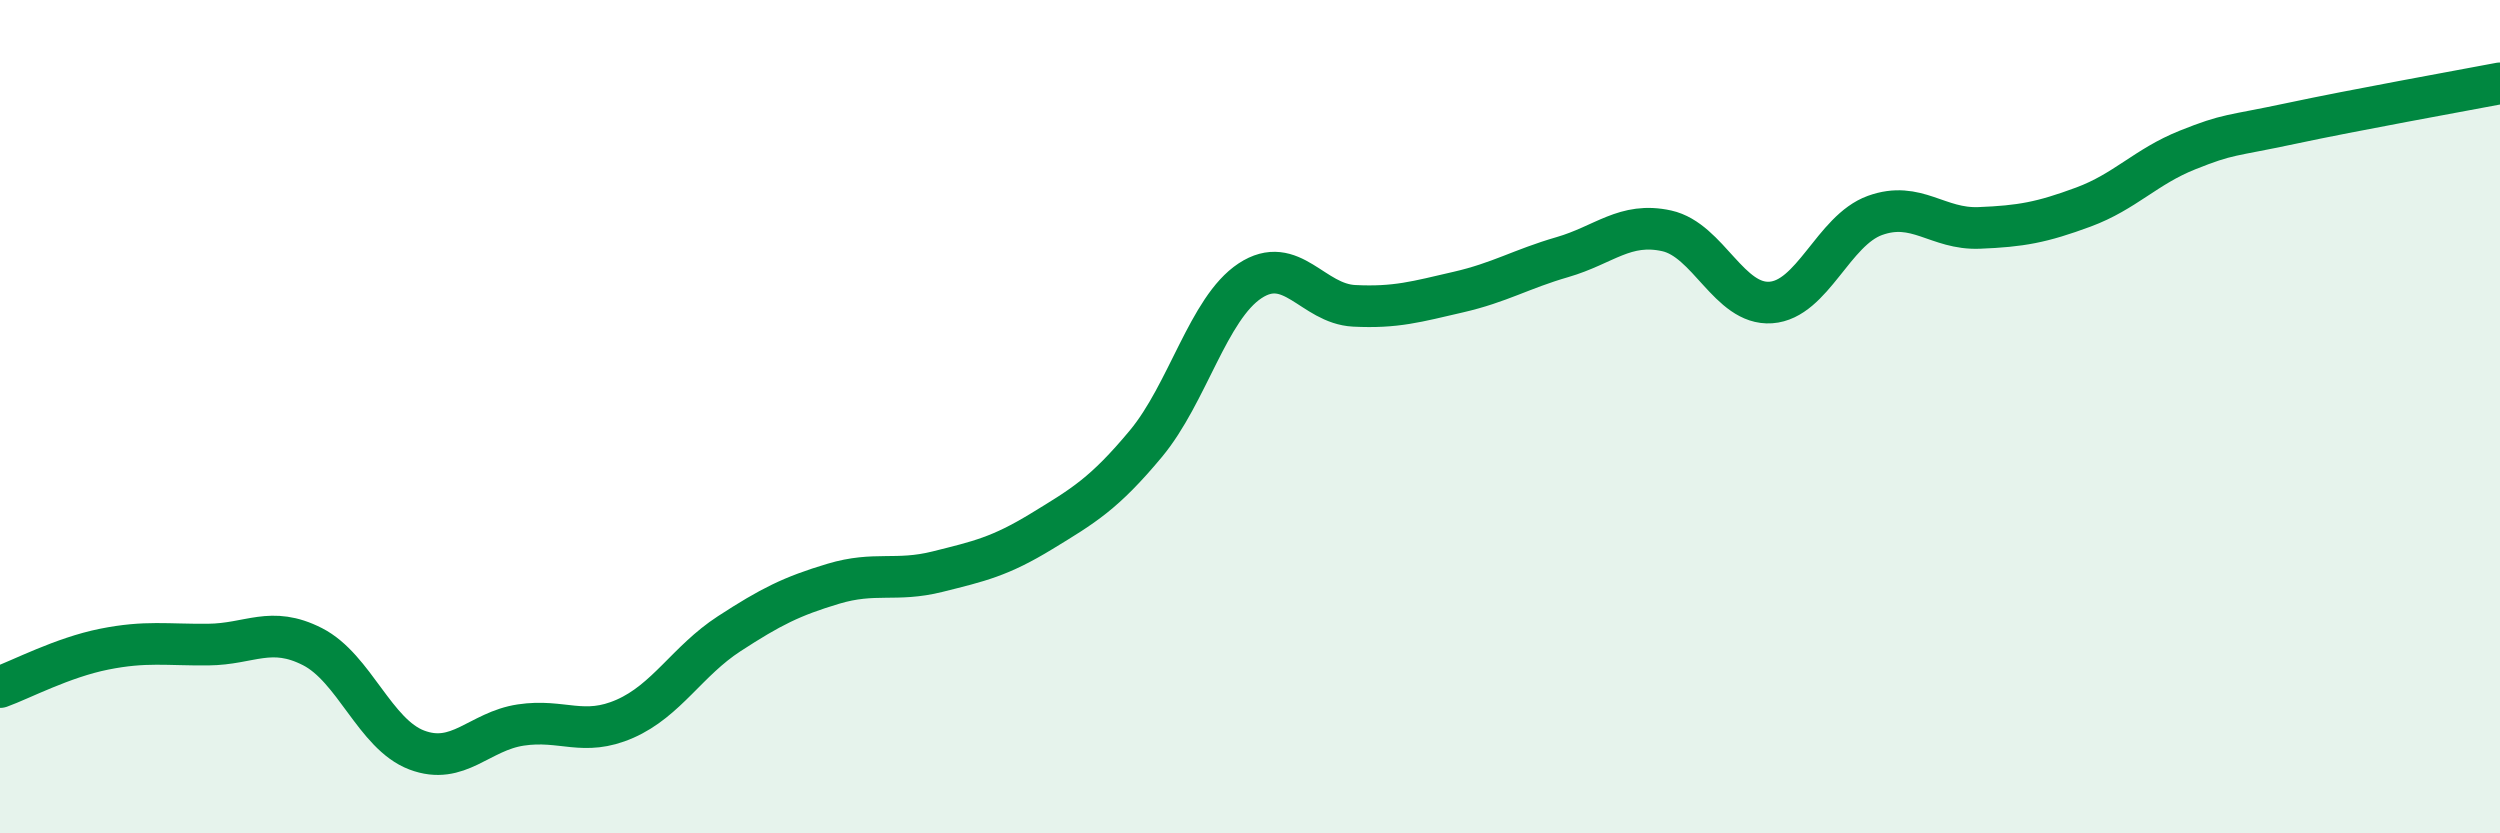 
    <svg width="60" height="20" viewBox="0 0 60 20" xmlns="http://www.w3.org/2000/svg">
      <path
        d="M 0,16.49 C 0.5,16.31 1.5,15.78 2.5,15.58 C 3.5,15.38 4,15.48 5,15.47 C 6,15.46 6.5,15.01 7.5,15.52 C 8.5,16.03 9,17.62 10,18 C 11,18.38 11.5,17.55 12.5,17.4 C 13.5,17.25 14,17.69 15,17.25 C 16,16.81 16.5,15.86 17.5,15.21 C 18.5,14.56 19,14.31 20,14.01 C 21,13.71 21.5,13.97 22.5,13.72 C 23.5,13.47 24,13.36 25,12.75 C 26,12.14 26.5,11.85 27.5,10.65 C 28.5,9.45 29,7.4 30,6.74 C 31,6.08 31.5,7.29 32.5,7.34 C 33.5,7.39 34,7.24 35,7.01 C 36,6.78 36.5,6.46 37.5,6.17 C 38.5,5.88 39,5.32 40,5.54 C 41,5.76 41.5,7.33 42.5,7.26 C 43.5,7.19 44,5.53 45,5.17 C 46,4.81 46.5,5.51 47.5,5.47 C 48.5,5.43 49,5.34 50,4.97 C 51,4.6 51.5,4 52.5,3.6 C 53.5,3.2 53.5,3.28 55,2.96 C 56.5,2.64 59,2.19 60,2L60 20L0 20Z"
        fill="#008740"
        opacity="0.1"
        stroke-linecap="round"
        stroke-linejoin="round"
      />
      <path
        d="M 0,16.49 C 0.5,16.31 1.5,15.78 2.5,15.58 C 3.5,15.38 4,15.48 5,15.47 C 6,15.46 6.5,15.01 7.5,15.52 C 8.5,16.03 9,17.62 10,18 C 11,18.38 11.5,17.55 12.5,17.4 C 13.5,17.25 14,17.69 15,17.25 C 16,16.81 16.5,15.86 17.5,15.21 C 18.5,14.56 19,14.31 20,14.01 C 21,13.71 21.5,13.97 22.5,13.72 C 23.5,13.47 24,13.36 25,12.75 C 26,12.14 26.5,11.85 27.5,10.65 C 28.5,9.45 29,7.4 30,6.74 C 31,6.08 31.5,7.29 32.5,7.34 C 33.5,7.39 34,7.24 35,7.01 C 36,6.78 36.5,6.46 37.5,6.17 C 38.5,5.88 39,5.32 40,5.54 C 41,5.76 41.5,7.33 42.5,7.26 C 43.5,7.19 44,5.53 45,5.17 C 46,4.81 46.5,5.51 47.5,5.47 C 48.5,5.43 49,5.34 50,4.97 C 51,4.6 51.5,4 52.5,3.6 C 53.5,3.2 53.5,3.28 55,2.96 C 56.5,2.64 59,2.19 60,2"
        stroke="#008740"
        stroke-width="1"
        fill="none"
        stroke-linecap="round"
        stroke-linejoin="round"
      />
    </svg>
  